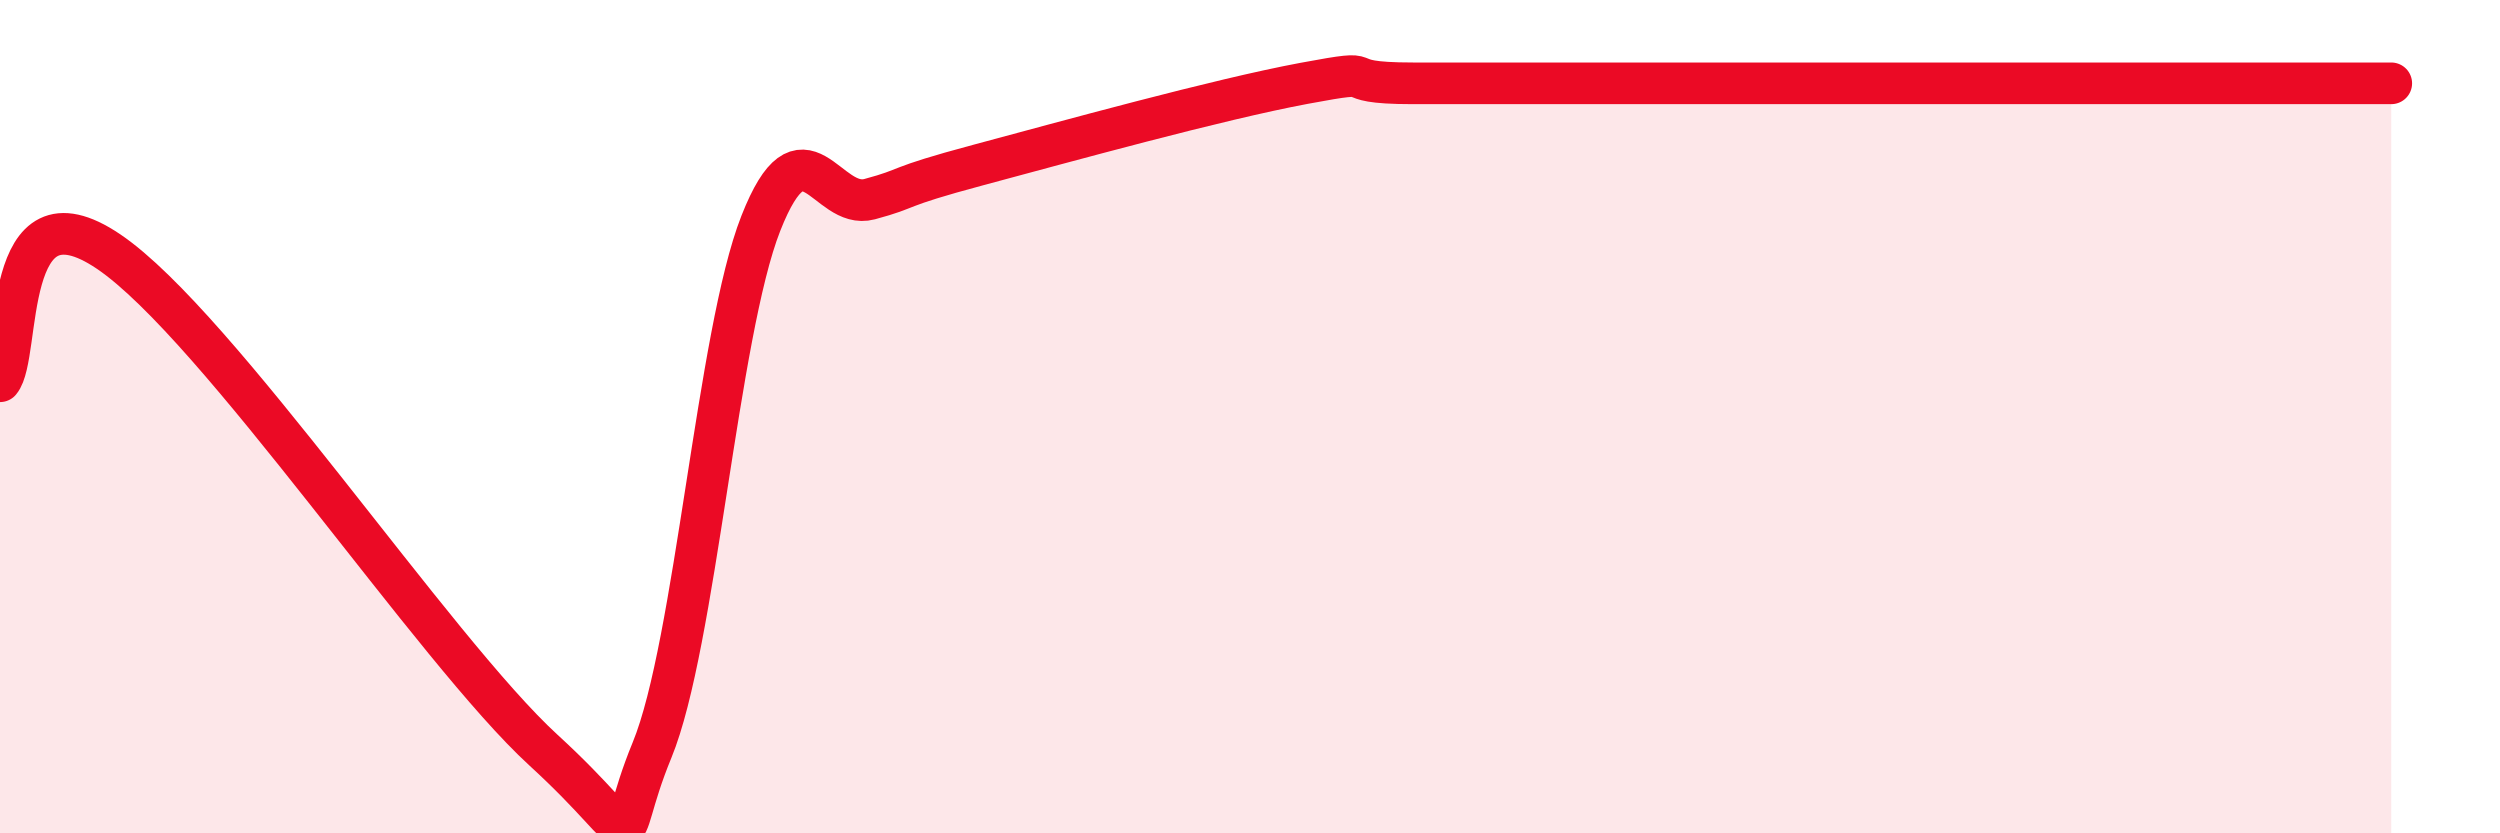 
    <svg width="60" height="20" viewBox="0 0 60 20" xmlns="http://www.w3.org/2000/svg">
      <path
        d="M 0,9.15 C 0.52,8.53 0,4.27 2.61,6.04 C 5.22,7.81 10.43,15.61 13.04,18 C 15.65,20.39 14.61,20.53 15.65,18 C 16.69,15.47 17.22,8 18.26,5.36 C 19.3,2.72 19.83,5.06 20.87,4.78 C 21.91,4.5 21.39,4.52 23.48,3.96 C 25.57,3.4 29.21,2.39 31.3,2 C 33.39,1.61 31.82,2 33.91,2 C 36,2 39.65,2 41.74,2 C 43.83,2 43.31,2 44.35,2 C 45.39,2 45.92,2 46.96,2 C 48,2 48.53,2 49.57,2 C 50.61,2 51.13,2 52.17,2 C 53.21,2 53.74,2 54.78,2 C 55.82,2 56.87,2 57.39,2L57.39 20L0 20Z"
        fill="#EB0A25"
        opacity="0.1"
        stroke-linecap="round"
        stroke-linejoin="round"
      />
      <path
        d="M 0,9.15 C 0.52,8.53 0,4.27 2.61,6.04 C 5.22,7.81 10.43,15.61 13.04,18 C 15.65,20.39 14.61,20.53 15.65,18 C 16.69,15.47 17.22,8 18.26,5.36 C 19.3,2.72 19.83,5.06 20.87,4.78 C 21.91,4.5 21.39,4.52 23.48,3.96 C 25.57,3.4 29.21,2.39 31.3,2 C 33.39,1.61 31.82,2 33.91,2 C 36,2 39.65,2 41.74,2 C 43.83,2 43.31,2 44.35,2 C 45.39,2 45.92,2 46.96,2 C 48,2 48.53,2 49.57,2 C 50.61,2 51.13,2 52.17,2 C 53.21,2 53.74,2 54.78,2 C 55.82,2 56.87,2 57.39,2"
        stroke="#EB0A25"
        stroke-width="1"
        fill="none"
        stroke-linecap="round"
        stroke-linejoin="round"
      />
    </svg>
  